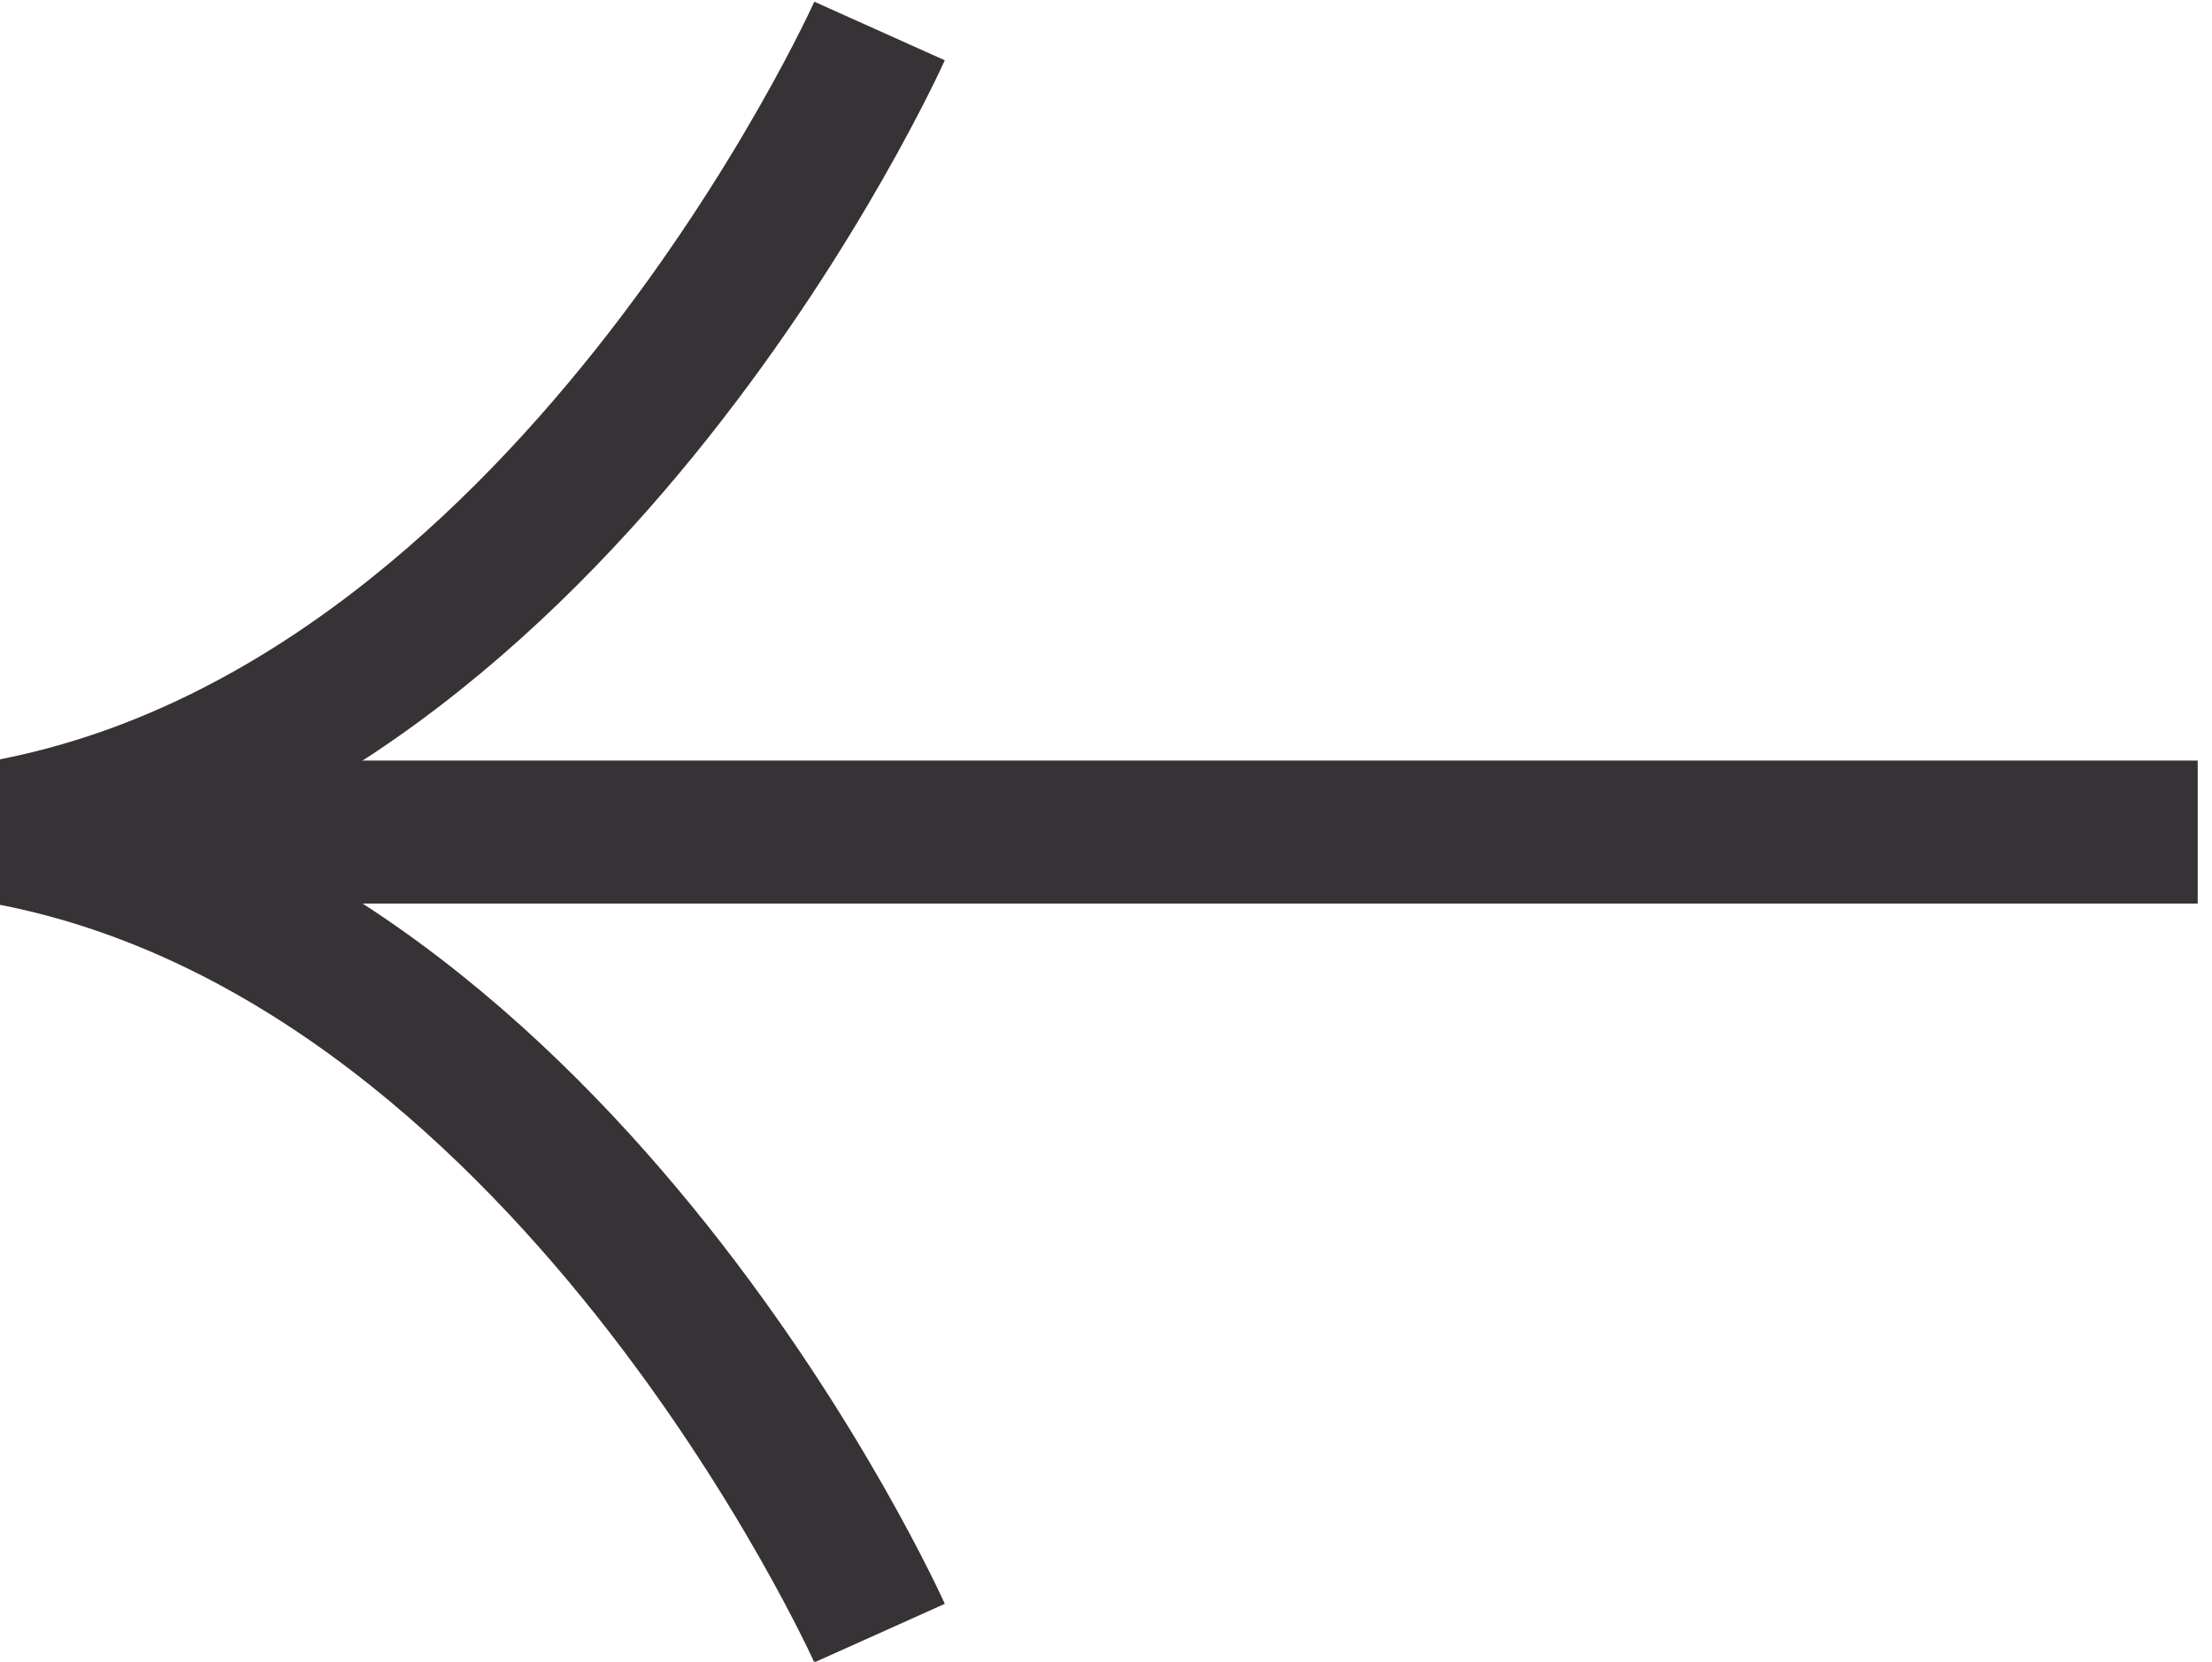 <?xml version="1.0" encoding="UTF-8"?>
<svg id="Layer_1" xmlns="http://www.w3.org/2000/svg" version="1.1" viewBox="0 0 92.8 69.7">
  <!-- Generator: Adobe Illustrator 29.5.1, SVG Export Plug-In . SVG Version: 2.1.0 Build 141)  -->
  <defs>
    <style>
      .st0 {
        fill: none;
        stroke: #373235;
        stroke-miterlimit: 10;
        stroke-width: 6px;
      }
    </style>
  </defs>
  <g id="Group_113">
    <path id="Path_546" class="st0" d="M36.9,68.5S23.7,39.1,0,34.9h92.2"/>
    <path id="Path_547" class="st0" d="M36.9,1.3S23.7,30.7,0,34.9"/>
  </g>
</svg>